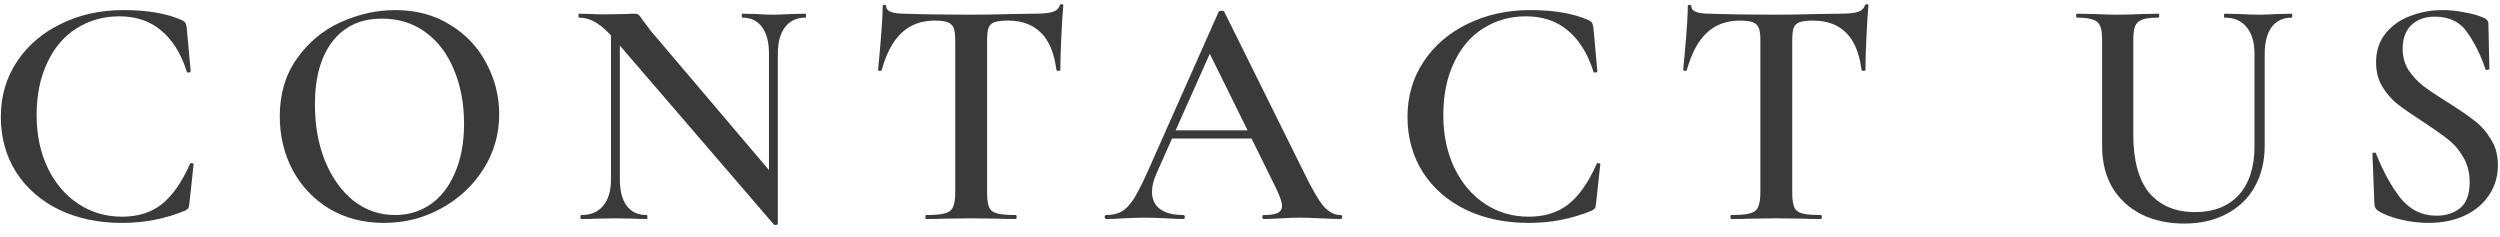 <svg width="137" height="13" viewBox="0 0 137 13" fill="none" xmlns="http://www.w3.org/2000/svg">
<path d="M6.759 0.553C8.091 0.553 9.165 0.739 9.981 1.111C10.077 1.159 10.137 1.207 10.161 1.255C10.185 1.291 10.209 1.381 10.233 1.525L10.449 3.901C10.449 3.937 10.419 3.961 10.359 3.973C10.299 3.985 10.257 3.967 10.233 3.919C9.921 2.935 9.453 2.185 8.829 1.669C8.217 1.153 7.455 0.895 6.543 0.895C5.667 0.895 4.881 1.117 4.185 1.561C3.501 1.993 2.967 2.623 2.583 3.451C2.199 4.267 2.007 5.221 2.007 6.313C2.007 7.393 2.211 8.359 2.619 9.211C3.027 10.05 3.585 10.704 4.293 11.172C5.001 11.64 5.799 11.874 6.687 11.874C7.563 11.874 8.289 11.646 8.865 11.191C9.453 10.723 9.969 9.985 10.413 8.977C10.425 8.941 10.461 8.929 10.521 8.941C10.581 8.953 10.611 8.971 10.611 8.995L10.377 11.155C10.365 11.299 10.341 11.389 10.305 11.425C10.281 11.46 10.221 11.502 10.125 11.55C9.045 11.995 7.899 12.216 6.687 12.216C5.403 12.216 4.257 11.976 3.249 11.496C2.241 11.005 1.455 10.32 0.891 9.445C0.327 8.557 0.045 7.543 0.045 6.403C0.045 5.275 0.339 4.267 0.927 3.379C1.515 2.491 2.319 1.801 3.339 1.309C4.359 0.805 5.499 0.553 6.759 0.553Z" fill="#393A39"/>
<path d="M21.038 12.216C19.922 12.216 18.926 11.959 18.05 11.443C17.186 10.915 16.514 10.207 16.034 9.319C15.566 8.419 15.332 7.441 15.332 6.385C15.332 5.149 15.644 4.093 16.268 3.217C16.892 2.329 17.69 1.663 18.662 1.219C19.646 0.775 20.648 0.553 21.668 0.553C22.808 0.553 23.81 0.823 24.674 1.363C25.538 1.891 26.198 2.593 26.654 3.469C27.122 4.345 27.356 5.275 27.356 6.259C27.356 7.351 27.068 8.353 26.492 9.265C25.916 10.177 25.142 10.896 24.17 11.425C23.21 11.953 22.166 12.216 21.038 12.216ZM21.65 11.784C22.37 11.784 23.012 11.592 23.576 11.209C24.152 10.812 24.602 10.236 24.926 9.481C25.262 8.725 25.43 7.825 25.43 6.781C25.43 5.677 25.244 4.687 24.872 3.811C24.512 2.935 23.99 2.251 23.306 1.759C22.634 1.267 21.842 1.021 20.93 1.021C19.766 1.021 18.86 1.441 18.212 2.281C17.576 3.109 17.258 4.261 17.258 5.737C17.258 6.877 17.444 7.909 17.816 8.833C18.2 9.757 18.722 10.482 19.382 11.011C20.054 11.527 20.81 11.784 21.65 11.784Z" fill="#393A39"/>
<path d="M44.138 0.751C44.161 0.751 44.173 0.787 44.173 0.859C44.173 0.931 44.161 0.967 44.138 0.967C43.657 0.967 43.285 1.141 43.022 1.489C42.758 1.825 42.626 2.311 42.626 2.947V12.252C42.626 12.289 42.596 12.312 42.535 12.325C42.475 12.336 42.434 12.331 42.41 12.306L33.968 2.497V9.823C33.968 10.459 34.093 10.944 34.346 11.28C34.597 11.617 34.964 11.784 35.444 11.784C35.468 11.784 35.48 11.82 35.48 11.893C35.48 11.964 35.468 12.001 35.444 12.001C35.12 12.001 34.873 11.995 34.706 11.982L33.752 11.964L32.69 11.982C32.498 11.995 32.221 12.001 31.861 12.001C31.826 12.001 31.808 11.964 31.808 11.893C31.808 11.82 31.826 11.784 31.861 11.784C32.377 11.784 32.773 11.617 33.05 11.28C33.337 10.944 33.481 10.459 33.481 9.823V1.939C33.145 1.579 32.84 1.327 32.563 1.183C32.3 1.039 32.023 0.967 31.735 0.967C31.712 0.967 31.7 0.931 31.7 0.859C31.7 0.787 31.712 0.751 31.735 0.751L32.456 0.769C32.611 0.781 32.834 0.787 33.121 0.787L34.273 0.769C34.417 0.757 34.592 0.751 34.795 0.751C34.892 0.751 34.964 0.775 35.011 0.823C35.059 0.871 35.132 0.967 35.227 1.111L35.66 1.687L42.139 9.319V2.947C42.139 2.311 42.014 1.825 41.761 1.489C41.51 1.141 41.15 0.967 40.681 0.967C40.657 0.967 40.645 0.931 40.645 0.859C40.645 0.787 40.657 0.751 40.681 0.751L41.419 0.769C41.803 0.793 42.121 0.805 42.373 0.805C42.614 0.805 42.938 0.793 43.346 0.769L44.138 0.751Z" fill="#393A39"/>
<path d="M51.213 1.129C50.481 1.129 49.875 1.357 49.395 1.813C48.927 2.257 48.567 2.935 48.315 3.847C48.315 3.871 48.279 3.883 48.207 3.883C48.147 3.883 48.117 3.865 48.117 3.829C48.165 3.361 48.219 2.761 48.279 2.029C48.339 1.285 48.369 0.727 48.369 0.355C48.369 0.295 48.399 0.265 48.459 0.265C48.531 0.265 48.567 0.295 48.567 0.355C48.567 0.619 48.903 0.751 49.575 0.751C50.607 0.787 51.813 0.805 53.193 0.805C53.901 0.805 54.651 0.793 55.443 0.769L56.667 0.751C57.123 0.751 57.453 0.721 57.657 0.661C57.873 0.601 58.011 0.481 58.071 0.301C58.083 0.253 58.119 0.229 58.179 0.229C58.239 0.229 58.269 0.253 58.269 0.301C58.233 0.673 58.197 1.237 58.161 1.993C58.125 2.749 58.107 3.361 58.107 3.829C58.107 3.865 58.071 3.883 57.999 3.883C57.939 3.883 57.903 3.865 57.891 3.829C57.771 2.905 57.489 2.227 57.045 1.795C56.601 1.351 56.001 1.129 55.245 1.129C54.909 1.129 54.657 1.159 54.489 1.219C54.333 1.279 54.225 1.387 54.165 1.543C54.117 1.687 54.093 1.921 54.093 2.245V10.543C54.093 10.915 54.129 11.184 54.201 11.352C54.273 11.521 54.417 11.634 54.633 11.694C54.849 11.755 55.191 11.784 55.659 11.784C55.695 11.784 55.713 11.82 55.713 11.893C55.713 11.964 55.695 12.001 55.659 12.001C55.239 12.001 54.909 11.995 54.669 11.982L53.193 11.964L51.789 11.982C51.537 11.995 51.189 12.001 50.745 12.001C50.721 12.001 50.709 11.964 50.709 11.893C50.709 11.82 50.721 11.784 50.745 11.784C51.213 11.784 51.555 11.755 51.771 11.694C51.999 11.634 52.149 11.521 52.221 11.352C52.305 11.172 52.347 10.902 52.347 10.543V2.209C52.347 1.897 52.317 1.669 52.257 1.525C52.197 1.381 52.089 1.279 51.933 1.219C51.777 1.159 51.537 1.129 51.213 1.129Z" fill="#393A39"/>
<path d="M73.461 11.784C73.521 11.784 73.551 11.82 73.551 11.893C73.551 11.964 73.521 12.001 73.461 12.001C73.233 12.001 72.867 11.989 72.363 11.964C71.859 11.941 71.493 11.928 71.265 11.928C70.965 11.928 70.611 11.941 70.203 11.964C69.795 11.989 69.477 12.001 69.249 12.001C69.201 12.001 69.177 11.964 69.177 11.893C69.177 11.82 69.201 11.784 69.249 11.784C69.597 11.784 69.849 11.748 70.005 11.677C70.173 11.592 70.257 11.46 70.257 11.28C70.257 11.101 70.155 10.794 69.951 10.363L68.583 7.591H64.227L63.363 9.535C63.207 9.895 63.129 10.219 63.129 10.507C63.129 10.927 63.279 11.245 63.579 11.46C63.879 11.677 64.299 11.784 64.839 11.784C64.899 11.784 64.929 11.82 64.929 11.893C64.929 11.964 64.899 12.001 64.839 12.001C64.623 12.001 64.311 11.989 63.903 11.964C63.447 11.941 63.051 11.928 62.715 11.928C62.391 11.928 62.013 11.941 61.581 11.964C61.197 11.989 60.879 12.001 60.627 12.001C60.567 12.001 60.537 11.964 60.537 11.893C60.537 11.82 60.567 11.784 60.627 11.784C60.963 11.784 61.245 11.719 61.473 11.586C61.701 11.454 61.923 11.22 62.139 10.884C62.355 10.537 62.613 10.027 62.913 9.355L66.783 0.643C66.807 0.607 66.861 0.589 66.945 0.589C67.029 0.589 67.077 0.607 67.089 0.643L71.499 9.535C71.919 10.399 72.267 10.992 72.543 11.316C72.831 11.629 73.137 11.784 73.461 11.784ZM64.425 7.141H68.367L66.297 2.947L64.425 7.141Z" fill="#393A39"/>
<path d="M83.845 0.553C85.177 0.553 86.251 0.739 87.067 1.111C87.163 1.159 87.223 1.207 87.247 1.255C87.271 1.291 87.295 1.381 87.319 1.525L87.535 3.901C87.535 3.937 87.505 3.961 87.445 3.973C87.385 3.985 87.343 3.967 87.319 3.919C87.007 2.935 86.539 2.185 85.915 1.669C85.303 1.153 84.541 0.895 83.629 0.895C82.753 0.895 81.967 1.117 81.271 1.561C80.587 1.993 80.053 2.623 79.669 3.451C79.285 4.267 79.093 5.221 79.093 6.313C79.093 7.393 79.297 8.359 79.705 9.211C80.113 10.05 80.671 10.704 81.379 11.172C82.087 11.64 82.885 11.874 83.773 11.874C84.649 11.874 85.375 11.646 85.951 11.191C86.539 10.723 87.055 9.985 87.499 8.977C87.511 8.941 87.547 8.929 87.607 8.941C87.667 8.953 87.697 8.971 87.697 8.995L87.463 11.155C87.451 11.299 87.427 11.389 87.391 11.425C87.367 11.46 87.307 11.502 87.211 11.55C86.131 11.995 84.985 12.216 83.773 12.216C82.489 12.216 81.343 11.976 80.335 11.496C79.327 11.005 78.541 10.32 77.977 9.445C77.413 8.557 77.131 7.543 77.131 6.403C77.131 5.275 77.425 4.267 78.013 3.379C78.601 2.491 79.405 1.801 80.425 1.309C81.445 0.805 82.585 0.553 83.845 0.553Z" fill="#393A39"/>
<path d="M95.334 1.129C94.602 1.129 93.996 1.357 93.516 1.813C93.048 2.257 92.688 2.935 92.436 3.847C92.436 3.871 92.4 3.883 92.328 3.883C92.268 3.883 92.238 3.865 92.238 3.829C92.286 3.361 92.34 2.761 92.4 2.029C92.46 1.285 92.49 0.727 92.49 0.355C92.49 0.295 92.52 0.265 92.58 0.265C92.652 0.265 92.688 0.295 92.688 0.355C92.688 0.619 93.024 0.751 93.696 0.751C94.728 0.787 95.934 0.805 97.314 0.805C98.022 0.805 98.772 0.793 99.564 0.769L100.788 0.751C101.244 0.751 101.574 0.721 101.778 0.661C101.994 0.601 102.132 0.481 102.192 0.301C102.204 0.253 102.24 0.229 102.3 0.229C102.36 0.229 102.39 0.253 102.39 0.301C102.354 0.673 102.318 1.237 102.282 1.993C102.246 2.749 102.228 3.361 102.228 3.829C102.228 3.865 102.192 3.883 102.12 3.883C102.06 3.883 102.024 3.865 102.012 3.829C101.892 2.905 101.61 2.227 101.166 1.795C100.722 1.351 100.122 1.129 99.366 1.129C99.03 1.129 98.778 1.159 98.61 1.219C98.454 1.279 98.346 1.387 98.286 1.543C98.238 1.687 98.214 1.921 98.214 2.245V10.543C98.214 10.915 98.25 11.184 98.322 11.352C98.394 11.521 98.538 11.634 98.754 11.694C98.97 11.755 99.312 11.784 99.78 11.784C99.816 11.784 99.834 11.82 99.834 11.893C99.834 11.964 99.816 12.001 99.78 12.001C99.36 12.001 99.03 11.995 98.79 11.982L97.314 11.964L95.91 11.982C95.658 11.995 95.31 12.001 94.866 12.001C94.842 12.001 94.83 11.964 94.83 11.893C94.83 11.82 94.842 11.784 94.866 11.784C95.334 11.784 95.676 11.755 95.892 11.694C96.12 11.634 96.27 11.521 96.342 11.352C96.426 11.172 96.468 10.902 96.468 10.543V2.209C96.468 1.897 96.438 1.669 96.378 1.525C96.318 1.381 96.21 1.279 96.054 1.219C95.898 1.159 95.658 1.129 95.334 1.129Z" fill="#393A39"/>
<path d="M123.547 2.947C123.547 2.323 123.403 1.837 123.115 1.489C122.839 1.141 122.437 0.967 121.909 0.967C121.885 0.967 121.873 0.931 121.873 0.859C121.873 0.787 121.885 0.751 121.909 0.751L122.737 0.769C123.193 0.793 123.553 0.805 123.817 0.805C124.033 0.805 124.357 0.793 124.789 0.769L125.581 0.751C125.605 0.751 125.617 0.787 125.617 0.859C125.617 0.931 125.605 0.967 125.581 0.967C125.113 0.967 124.747 1.141 124.483 1.489C124.231 1.837 124.105 2.323 124.105 2.947V7.987C124.105 8.851 123.919 9.607 123.547 10.255C123.187 10.89 122.671 11.383 121.999 11.73C121.339 12.079 120.571 12.252 119.695 12.252C118.819 12.252 118.039 12.085 117.355 11.748C116.671 11.4 116.137 10.909 115.753 10.273C115.381 9.625 115.195 8.869 115.195 8.005V2.209C115.195 1.849 115.159 1.585 115.087 1.417C115.015 1.249 114.883 1.135 114.691 1.075C114.511 1.003 114.223 0.967 113.827 0.967C113.791 0.967 113.773 0.931 113.773 0.859C113.773 0.787 113.791 0.751 113.827 0.751L114.763 0.769C115.291 0.793 115.717 0.805 116.041 0.805C116.401 0.805 116.845 0.793 117.373 0.769L118.273 0.751C118.309 0.751 118.327 0.787 118.327 0.859C118.327 0.931 118.309 0.967 118.273 0.967C117.877 0.967 117.583 1.003 117.391 1.075C117.199 1.147 117.067 1.273 116.995 1.453C116.935 1.621 116.905 1.885 116.905 2.245V7.375C116.905 8.803 117.199 9.871 117.787 10.579C118.387 11.274 119.221 11.623 120.289 11.623C121.309 11.623 122.107 11.31 122.683 10.687C123.259 10.05 123.547 9.157 123.547 8.005V2.947Z" fill="#393A39"/>
<path d="M131.666 2.659C131.666 3.103 131.774 3.499 131.99 3.847C132.218 4.183 132.494 4.477 132.818 4.729C133.154 4.981 133.604 5.281 134.168 5.629C134.78 6.013 135.26 6.343 135.608 6.619C135.968 6.895 136.268 7.237 136.508 7.645C136.76 8.041 136.886 8.509 136.886 9.049C136.886 9.661 136.724 10.207 136.4 10.687C136.088 11.166 135.638 11.544 135.05 11.82C134.474 12.085 133.814 12.216 133.07 12.216C132.566 12.216 132.044 12.15 131.504 12.018C130.976 11.886 130.574 11.725 130.298 11.533C130.19 11.46 130.13 11.347 130.118 11.191L130.01 8.455V8.437C130.01 8.389 130.04 8.365 130.1 8.365C130.16 8.353 130.196 8.371 130.208 8.419C130.604 9.415 131.054 10.23 131.558 10.867C132.074 11.502 132.728 11.82 133.52 11.82C134.036 11.82 134.468 11.682 134.816 11.406C135.164 11.118 135.338 10.645 135.338 9.985C135.338 9.457 135.218 8.995 134.978 8.599C134.75 8.203 134.462 7.873 134.114 7.609C133.778 7.345 133.316 7.021 132.728 6.637C132.152 6.265 131.702 5.953 131.378 5.701C131.054 5.437 130.778 5.119 130.55 4.747C130.322 4.363 130.208 3.919 130.208 3.415C130.208 2.791 130.382 2.263 130.73 1.831C131.078 1.399 131.528 1.081 132.08 0.877C132.644 0.661 133.232 0.553 133.844 0.553C134.252 0.553 134.66 0.595 135.068 0.679C135.476 0.751 135.818 0.847 136.094 0.967C136.274 1.039 136.364 1.153 136.364 1.309L136.418 3.757C136.418 3.793 136.382 3.817 136.31 3.829C136.25 3.841 136.214 3.829 136.202 3.793C135.962 3.061 135.638 2.401 135.23 1.813C134.834 1.213 134.234 0.913 133.43 0.913C132.89 0.913 132.458 1.069 132.134 1.381C131.822 1.693 131.666 2.119 131.666 2.659Z" fill="#393A39"/>
</svg>
